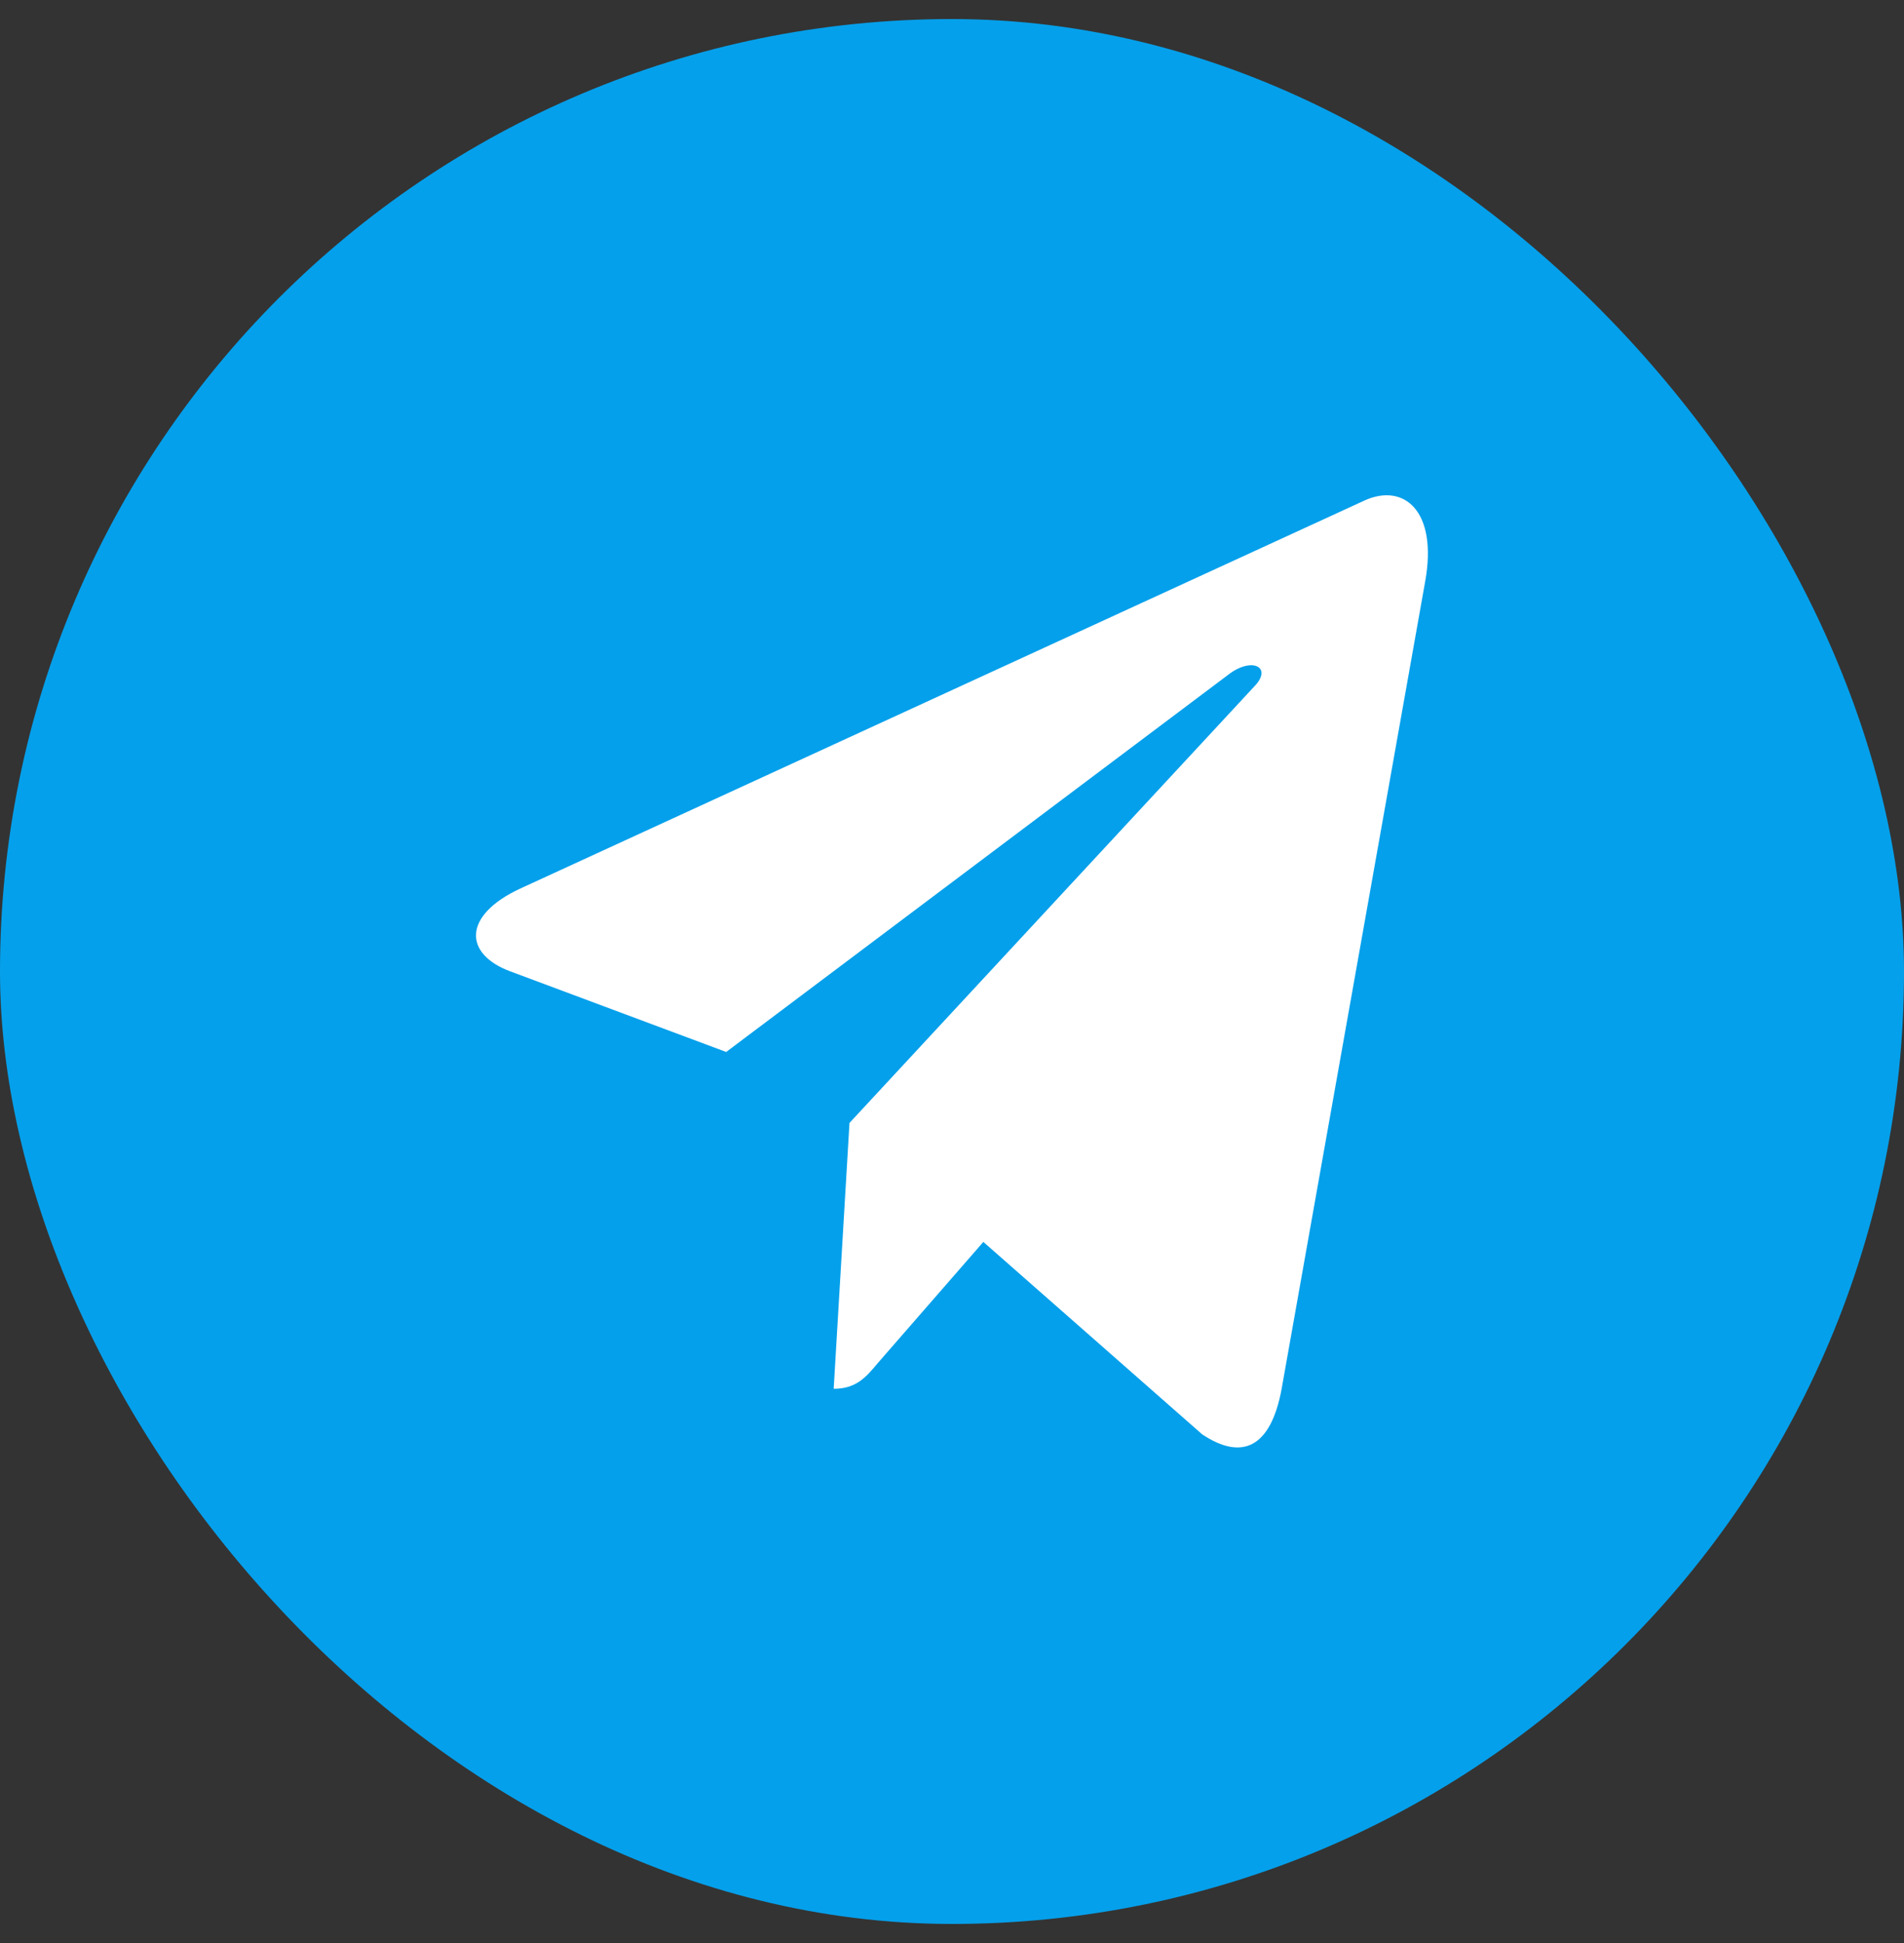 <svg width="50" height="51" viewBox="0 0 50 51" fill="none" xmlns="http://www.w3.org/2000/svg">
<rect x="0" y="0" width="50" height="51" fill="#333333" stroke="none"/>
<rect y="0.5" width="50" height="50" rx="25" fill="#05A0EB"/>
<g clip-path="url(#clip0_2002_579)">
<path d="M22.308 29.475L21.893 36.453C22.484 36.453 22.742 36.149 23.05 35.78L25.823 32.598L31.57 37.649C32.625 38.352 33.367 37.983 33.651 36.483L37.425 15.268C37.762 13.404 36.864 12.672 35.838 13.135L13.66 23.324C12.147 24.027 12.171 25.04 13.402 25.497L19.07 27.612L32.239 17.722C32.859 17.23 33.421 17.5 32.957 17.998L22.308 29.475Z" fill="white"/>
</g>
<defs>
<clipPath id="clip0_2002_579">
<rect width="25" height="25" fill="white" transform="translate(12.5 13)"/>
</clipPath>
</defs>
</svg>
